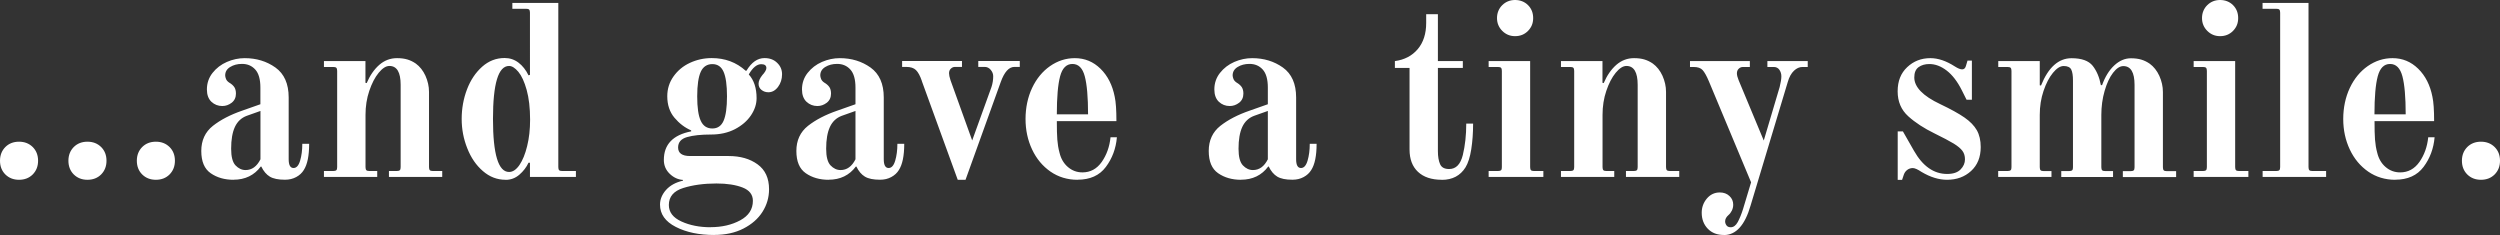 <?xml version="1.0" encoding="UTF-8"?>
<svg id="Layer_2" data-name="Layer 2" xmlns="http://www.w3.org/2000/svg" viewBox="0 0 365.03 34.31">
  <rect x="0" y="0" width="365.03" height="34.31" fill="#333333" stroke="none"/>
  <defs>
    <style>
      .cls-1 {
        fill: #fff;
      }
    </style>
  </defs>
  <g id="_レイヤー_1" data-name="レイヤー 1">
    <path class="cls-1" d="M2.78,26.25c-.81,0-1.47-.26-2-.78-.52-.52-.78-1.19-.78-2s.26-1.47.78-2c.52-.52,1.19-.78,2-.78s1.47.26,2,.78c.52.52.78,1.19.78,2s-.26,1.47-.78,2c-.52.52-1.19.78-2,.78h0ZM12.77,26.25c-.81,0-1.47-.26-2-.78-.52-.52-.78-1.19-.78-2s.26-1.47.78-2c.52-.52,1.19-.78,2-.78s1.47.26,2,.78c.52.52.78,1.19.78,2s-.26,1.47-.78,2c-.52.52-1.19.78-2,.78h0ZM22.76,26.25c-.81,0-1.47-.26-2-.78-.52-.52-.78-1.19-.78-2s.26-1.47.78-2c.52-.52,1.19-.78,2-.78s1.47.26,2,.78c.52.52.78,1.19.78,2s-.26,1.47-.78,2c-.52.52-1.19.78-2,.78h0ZM34.1,26.25c-1.31,0-2.42-.32-3.34-.96-.92-.64-1.37-1.72-1.37-3.25s.56-2.76,1.69-3.66c1.13-.89,2.56-1.63,4.3-2.23l2.64-.93v-2.43c0-1.21-.25-2.09-.75-2.64-.5-.55-1.14-.82-1.93-.82-.67,0-1.24.15-1.73.45-.49.3-.73.71-.73,1.23,0,.14.04.32.12.52.08.2.23.37.45.52.36.21.61.44.77.68.15.24.23.55.23.93,0,.57-.21,1.02-.62,1.34-.42.32-.87.48-1.37.48-.62,0-1.15-.21-1.59-.62-.44-.42-.66-1.02-.66-1.8,0-.9.27-1.71.82-2.41.55-.7,1.25-1.24,2.1-1.61.86-.37,1.72-.55,2.6-.55,1.71,0,3.21.46,4.49,1.37,1.28.92,1.93,2.37,1.93,4.37v9.02c0,.86.24,1.28.71,1.28.43,0,.75-.36.96-1.07.21-.71.32-1.53.32-2.46h1c0,1.74-.26,3.01-.78,3.82-.26.43-.63.77-1.11,1.03-.48.26-1.02.39-1.64.39-.98,0-1.71-.15-2.21-.45-.5-.3-.92-.79-1.25-1.48h-.07c-.95,1.28-2.28,1.93-3.99,1.93h0ZM35.85,24.83c.93,0,1.65-.52,2.18-1.57v-7.06l-2,.71c-.78.29-1.36.83-1.73,1.62-.37.8-.55,1.86-.55,3.19,0,1.17.21,1.97.64,2.43.43.45.92.68,1.46.68h0ZM47.3,24.97h1.36c.21,0,.36-.04.45-.12.08-.08.12-.23.12-.45v-14.05c0-.21-.04-.36-.12-.45-.08-.08-.23-.12-.45-.12h-1.36v-.86h6.06v3.17l.18.04c.48-1.12,1.09-2,1.84-2.66.75-.65,1.61-.98,2.59-.98.59,0,1.11.07,1.53.2.43.13.83.33,1.21.59.59.43,1.06,1.02,1.41,1.78.34.76.52,1.55.52,2.35v10.99c0,.21.04.36.12.45.08.08.23.12.45.12h1.36v.86h-7.78v-.86h1.14c.21,0,.36-.04.45-.12.08-.08.12-.23.12-.45v-12.02c0-1.83-.55-2.75-1.64-2.75-.5,0-1.02.33-1.57,1-.55.67-1,1.55-1.37,2.64-.37,1.09-.55,2.26-.55,3.5v7.63c0,.21.04.36.12.45.08.08.23.12.45.12h1.14v.86h-7.78v-.86ZM73.83,26.25c-1.24,0-2.34-.42-3.32-1.27-.98-.84-1.74-1.95-2.28-3.32-.55-1.37-.82-2.8-.82-4.3s.26-2.96.78-4.32c.52-1.36,1.26-2.45,2.21-3.3.95-.84,2.04-1.27,3.28-1.27.76,0,1.44.23,2.03.68.59.45,1.08,1.07,1.46,1.85l.21-.07V1.85c0-.21-.04-.36-.12-.45-.08-.08-.23-.12-.45-.12h-2V.43h6.71v23.97c0,.21.04.36.12.45.08.08.23.12.45.12h2v.86h-6.71v-2.07h-.21c-.31.67-.76,1.25-1.34,1.75-.58.5-1.25.75-2.02.75h0ZM74.33,25.11c.55,0,1.05-.34,1.52-1.02.46-.68.84-1.6,1.12-2.76.29-1.16.43-2.45.43-3.85,0-1.71-.17-3.16-.5-4.35-.33-1.19-.74-2.07-1.21-2.64-.48-.57-.93-.86-1.36-.86-1.57,0-2.35,2.58-2.35,7.74s.78,7.74,2.35,7.74h0ZM104.29,34.31c-2.21,0-4.08-.39-5.62-1.18-1.53-.78-2.3-1.87-2.3-3.25,0-.78.3-1.5.89-2.16.59-.65,1.41-1.1,2.46-1.34v-.11c-.71-.05-1.36-.34-1.93-.89-.57-.55-.86-1.22-.86-2.03,0-2.26,1.33-3.65,3.99-4.17v-.14c-.93-.4-1.74-1.02-2.44-1.85-.7-.83-1.05-1.88-1.05-3.14,0-1.07.3-2.03.91-2.89.61-.86,1.4-1.52,2.39-1.98.99-.46,2.05-.7,3.19-.7,1.95,0,3.6.62,4.96,1.85h.11c.74-1.24,1.62-1.85,2.64-1.85.76,0,1.38.23,1.85.7.48.46.71,1.02.71,1.66,0,.71-.2,1.33-.59,1.85-.39.52-.86.78-1.41.78-.38,0-.71-.11-1-.34-.29-.23-.43-.53-.43-.91s.19-.81.57-1.28c.14-.14.27-.31.39-.5.12-.19.18-.36.18-.5,0-.38-.25-.57-.75-.57-.64,0-1.25.5-1.82,1.5.76.83,1.14,1.99,1.14,3.46,0,.86-.27,1.69-.82,2.51-.55.82-1.33,1.49-2.34,2.02-1.01.52-2.17.78-3.48.78-1.45,0-2.62.12-3.5.37-.88.25-1.32.76-1.32,1.52,0,.83.58,1.25,1.75,1.25h5.64c1.69,0,3.09.4,4.21,1.21,1.12.81,1.68,2.02,1.68,3.64,0,1.19-.32,2.29-.96,3.3-.64,1.01-1.57,1.82-2.78,2.44-1.21.62-2.64.93-4.28.93h0ZM103.76,33.17c1.64,0,3.08-.33,4.32-1,1.24-.67,1.85-1.62,1.85-2.85,0-.9-.5-1.55-1.5-1.94-1-.39-2.27-.59-3.82-.59-1.83,0-3.45.22-4.85.66-1.4.44-2.1,1.27-2.1,2.48,0,1.05.61,1.85,1.84,2.41,1.22.56,2.65.84,4.26.84h0ZM104.01,18.76c.76,0,1.31-.37,1.64-1.12.33-.75.5-1.94.5-3.58s-.17-2.84-.5-3.58c-.33-.75-.88-1.12-1.64-1.12s-1.35.37-1.69,1.12c-.34.75-.52,1.94-.52,3.58s.17,2.84.52,3.58c.34.75.91,1.12,1.69,1.12h0ZM120.99,26.25c-1.31,0-2.42-.32-3.34-.96-.92-.64-1.37-1.72-1.37-3.25s.56-2.76,1.69-3.66c1.13-.89,2.56-1.63,4.3-2.23l2.64-.93v-2.43c0-1.21-.25-2.09-.75-2.64-.5-.55-1.14-.82-1.93-.82-.67,0-1.24.15-1.73.45-.49.3-.73.71-.73,1.23,0,.14.04.32.12.52.08.2.23.37.45.52.36.21.61.44.77.68.15.24.23.55.23.93,0,.57-.21,1.02-.62,1.34-.42.32-.87.48-1.37.48-.62,0-1.15-.21-1.59-.62-.44-.42-.66-1.02-.66-1.8,0-.9.27-1.71.82-2.41.55-.7,1.25-1.24,2.1-1.61.86-.37,1.72-.55,2.6-.55,1.71,0,3.21.46,4.49,1.37,1.28.92,1.93,2.37,1.93,4.37v9.02c0,.86.24,1.28.71,1.28.43,0,.75-.36.96-1.07.21-.71.32-1.53.32-2.46h1c0,1.74-.26,3.01-.78,3.82-.26.43-.63.77-1.11,1.03-.48.26-1.02.39-1.64.39-.98,0-1.71-.15-2.21-.45-.5-.3-.92-.79-1.25-1.48h-.07c-.95,1.28-2.28,1.93-3.99,1.93h0ZM122.73,24.83c.93,0,1.65-.52,2.18-1.57v-7.06l-2,.71c-.78.29-1.36.83-1.73,1.62-.37.8-.55,1.86-.55,3.19,0,1.17.21,1.97.64,2.43.43.45.92.68,1.46.68h0ZM134.61,11.84c-.26-.76-.55-1.3-.87-1.61-.32-.31-.79-.46-1.41-.46h-.61v-.86h8.74v.86h-1.03c-.21,0-.41.08-.59.25-.18.17-.27.39-.27.68,0,.24.07.57.21,1l3.17,8.81,2.82-7.81c.17-.52.25-1.05.25-1.57,0-.33-.12-.64-.36-.93-.24-.29-.54-.43-.89-.43h-.93v-.86h6.06v.86h-.78c-.81,0-1.47.74-2,2.21l-5.14,14.27h-1.14l-5.24-14.41ZM157.33,26.25c-1.47,0-2.79-.4-3.94-1.19-1.15-.8-2.05-1.87-2.69-3.23-.64-1.36-.96-2.84-.96-4.46s.32-3.17.96-4.53c.64-1.36,1.52-2.42,2.62-3.19,1.11-.77,2.31-1.16,3.62-1.16,1.45,0,2.7.52,3.75,1.55,1.05,1.03,1.74,2.4,2.07,4.08.17.76.25,1.95.25,3.57h-8.7c0,1.14.02,2.04.07,2.69.05.65.15,1.29.32,1.91.21.88.62,1.58,1.23,2.1.61.52,1.31.78,2.12.78,1.16,0,2.1-.51,2.82-1.53.71-1.02,1.14-2.22,1.28-3.6h.93c-.14,1.64-.68,3.09-1.61,4.33-.93,1.25-2.31,1.87-4.14,1.87h0ZM158.87,16.69c0-2.5-.16-4.35-.48-5.55-.32-1.2-.92-1.8-1.8-1.8s-1.48.6-1.8,1.8c-.32,1.2-.48,3.05-.48,5.55h4.57ZM181.2,26.25c-1.31,0-2.42-.32-3.34-.96-.92-.64-1.37-1.72-1.37-3.25s.56-2.76,1.69-3.66c1.13-.89,2.56-1.63,4.3-2.23l2.64-.93v-2.43c0-1.21-.25-2.09-.75-2.64-.5-.55-1.14-.82-1.93-.82-.67,0-1.24.15-1.73.45-.49.3-.73.71-.73,1.23,0,.14.04.32.12.52.08.2.23.37.45.52.36.21.61.44.77.68.15.24.23.55.23.93,0,.57-.21,1.02-.62,1.34-.42.32-.87.48-1.37.48-.62,0-1.15-.21-1.59-.62-.44-.42-.66-1.02-.66-1.8,0-.9.27-1.71.82-2.41.55-.7,1.25-1.24,2.1-1.61.86-.37,1.72-.55,2.6-.55,1.71,0,3.21.46,4.49,1.37,1.28.92,1.93,2.37,1.93,4.37v9.02c0,.86.24,1.28.71,1.28.43,0,.75-.36.96-1.07.21-.71.32-1.53.32-2.46h1c0,1.74-.26,3.01-.78,3.82-.26.43-.63.77-1.11,1.03-.48.26-1.02.39-1.64.39-.98,0-1.71-.15-2.21-.45-.5-.3-.92-.79-1.25-1.48h-.07c-.95,1.28-2.28,1.93-3.99,1.93h0ZM182.94,24.83c.93,0,1.65-.52,2.18-1.57v-7.06l-2,.71c-.78.29-1.36.83-1.73,1.62-.37.8-.55,1.86-.55,3.19,0,1.17.21,1.97.64,2.43.43.45.92.68,1.46.68h0ZM210.52,26.25c-1.5,0-2.66-.39-3.48-1.16-.82-.77-1.23-1.86-1.23-3.26v-11.91h-2.14v-1c1.4-.19,2.51-.77,3.34-1.75.82-.97,1.23-2.25,1.23-3.82v-1.28h1.71v6.85h3.64v1h-3.64v12.16c0,.78.11,1.42.32,1.89.21.48.65.71,1.32.71,1,0,1.66-.68,2-2.05.33-1.37.5-2.89.5-4.58h1c0,1.36-.09,2.6-.27,3.75-.18,1.14-.46,2.02-.84,2.64-.76,1.21-1.91,1.82-3.46,1.82h0ZM217.36,24.97h1.36c.21,0,.36-.04.45-.12s.12-.23.12-.45v-14.05c0-.21-.04-.36-.12-.45-.08-.08-.23-.12-.45-.12h-1.36v-.86h6.06v15.48c0,.21.04.36.12.45.08.08.23.12.45.12h1.36v.86h-7.99v-.86ZM221.22,5.28c-.74,0-1.36-.26-1.87-.77-.51-.51-.77-1.14-.77-1.87s.26-1.39.77-1.89c.51-.5,1.14-.75,1.87-.75s1.39.25,1.89.75c.5.5.75,1.13.75,1.89s-.25,1.36-.75,1.87c-.5.51-1.13.77-1.89.77h0ZM227.92,24.97h1.36c.21,0,.36-.04.45-.12.08-.08.12-.23.12-.45v-14.05c0-.21-.04-.36-.12-.45-.08-.08-.23-.12-.45-.12h-1.36v-.86h6.06v3.17l.18.04c.48-1.12,1.09-2,1.84-2.66.75-.65,1.61-.98,2.59-.98.59,0,1.11.07,1.53.2.43.13.83.33,1.21.59.59.43,1.06,1.02,1.41,1.78.34.76.52,1.55.52,2.35v10.99c0,.21.04.36.12.45.08.08.23.12.45.12h1.36v.86h-7.78v-.86h1.14c.21,0,.36-.04.45-.12.08-.08.12-.23.12-.45v-12.02c0-1.83-.55-2.75-1.64-2.75-.5,0-1.02.33-1.57,1-.55.67-1,1.55-1.37,2.64-.37,1.09-.55,2.26-.55,3.5v7.63c0,.21.04.36.12.45.08.08.23.12.45.12h1.14v.86h-7.78v-.86ZM251.71,34.31c-.98,0-1.76-.3-2.35-.91-.59-.61-.89-1.39-.89-2.34,0-.78.25-1.47.75-2.07.5-.59,1.13-.89,1.89-.89.57,0,1.04.17,1.41.52.37.34.55.77.55,1.27,0,.31-.07.59-.2.86-.13.26-.29.48-.48.64-.33.29-.5.59-.5.93,0,.21.07.41.2.59.13.18.34.27.62.27.4,0,.74-.25,1.02-.75.27-.5.53-1.13.77-1.89l1.18-3.92-6.17-14.77c-.33-.78-.64-1.33-.91-1.62-.27-.3-.71-.45-1.3-.45h-.54v-.86h8.74v.86h-1.03c-.21,0-.41.08-.59.25-.18.17-.27.39-.27.68,0,.26.08.59.25,1l3.67,8.81,2.32-7.81c.17-.67.25-1.19.25-1.57,0-.36-.1-.67-.29-.95-.19-.27-.46-.41-.82-.41h-.93v-.86h5.89v.86h-.78c-.43,0-.84.18-1.23.55-.39.37-.7.92-.91,1.66l-5.42,18.01c-.83,2.88-2.13,4.32-3.89,4.32h0ZM277.07,19.19h.78l1.61,2.82c1.28,2.26,2.9,3.39,4.85,3.39.88,0,1.53-.22,1.96-.66.43-.44.64-.93.64-1.48,0-.48-.12-.89-.37-1.23-.25-.34-.68-.7-1.28-1.07-.61-.37-1.54-.86-2.8-1.48-1.52-.74-2.8-1.57-3.83-2.5-1.03-.93-1.55-2.14-1.55-3.64s.46-2.65,1.39-3.53c.93-.88,2.06-1.32,3.39-1.32,1.12,0,2.31.4,3.57,1.21.45.29.81.43,1.07.43.29,0,.48-.19.57-.57l.21-.71h.64v5.71h-.78l-.68-1.36c-.64-1.28-1.38-2.25-2.21-2.89-.83-.64-1.68-.96-2.53-.96-.64,0-1.17.15-1.59.46-.42.31-.62.81-.62,1.5,0,1.4,1.26,2.7,3.78,3.89,1.55.74,2.73,1.39,3.55,1.96.82.57,1.42,1.19,1.8,1.85.38.67.57,1.49.57,2.46,0,1.47-.47,2.64-1.41,3.5-.94.86-2.11,1.28-3.51,1.28-1.19,0-2.43-.38-3.71-1.14-.57-.38-1-.57-1.28-.57-.31,0-.58.09-.82.27-.24.18-.4.41-.5.7l-.25.75h-.64v-7.06ZM291.77,24.97h1.36c.21,0,.36-.04.45-.12s.12-.23.12-.45v-14.05c0-.21-.04-.36-.12-.45-.08-.08-.23-.12-.45-.12h-1.36v-.86h6.06v3.53l.18.04c1.07-2.66,2.56-3.99,4.46-3.99,1.47,0,2.5.37,3.09,1.11.58.74.98,1.68,1.19,2.82h.18c.43-1.21,1.02-2.17,1.77-2.87.75-.7,1.56-1.05,2.44-1.05.59,0,1.11.07,1.53.2.43.13.83.33,1.21.59.59.43,1.06,1.02,1.41,1.78.34.76.52,1.55.52,2.35v10.99c0,.21.04.36.12.45.08.08.23.12.45.12h1.36v.86h-7.78v-.86h1.14c.21,0,.36-.04.45-.12.08-.08.12-.23.12-.45v-12.02c0-1.83-.55-2.75-1.64-2.75-.5,0-1,.33-1.5.98-.5.65-.91,1.53-1.23,2.64s-.48,2.28-.48,3.51v7.63c0,.21.04.36.12.45.08.08.23.12.45.12h1.14v.86h-7.56v-.86h1.14c.21,0,.36-.04.45-.12s.12-.23.12-.45v-12.66c0-.71-.08-1.24-.25-1.59-.17-.34-.54-.52-1.11-.52-.5,0-1.02.33-1.57,1-.55.67-1,1.55-1.37,2.64-.37,1.09-.55,2.26-.55,3.5v7.63c0,.21.04.36.12.45.08.08.23.12.45.12h1.14v.86h-7.78v-.86ZM320.3,24.97h1.36c.21,0,.36-.04.45-.12.08-.08.12-.23.12-.45v-14.05c0-.21-.04-.36-.12-.45-.08-.08-.23-.12-.45-.12h-1.36v-.86h6.06v15.48c0,.21.04.36.12.45.08.08.23.12.45.12h1.36v.86h-7.99v-.86ZM324.16,5.28c-.74,0-1.36-.26-1.87-.77-.51-.51-.77-1.14-.77-1.87s.26-1.39.77-1.89c.51-.5,1.14-.75,1.87-.75s1.39.25,1.89.75c.5.5.75,1.13.75,1.89s-.25,1.36-.75,1.87c-.5.51-1.13.77-1.89.77h0ZM330.36,24.97h2c.21,0,.36-.04.45-.12.08-.08.12-.23.12-.45V1.85c0-.21-.04-.36-.12-.45-.08-.08-.23-.12-.45-.12h-2V.43h6.71v23.97c0,.21.04.36.12.45.08.08.23.12.45.12h2v.86h-9.27v-.86ZM349.73,26.25c-1.47,0-2.79-.4-3.94-1.19-1.15-.8-2.05-1.87-2.69-3.23-.64-1.36-.96-2.84-.96-4.46s.32-3.17.96-4.53c.64-1.36,1.52-2.42,2.62-3.19,1.11-.77,2.31-1.16,3.62-1.16,1.45,0,2.7.52,3.75,1.55,1.05,1.03,1.74,2.4,2.07,4.08.17.76.25,1.95.25,3.57h-8.7c0,1.14.02,2.04.07,2.69.05.65.15,1.29.32,1.91.21.88.62,1.58,1.23,2.1.61.52,1.31.78,2.12.78,1.16,0,2.1-.51,2.82-1.53.71-1.02,1.14-2.22,1.28-3.6h.93c-.14,1.64-.68,3.09-1.61,4.33s-2.31,1.87-4.14,1.87h0ZM351.26,16.69c0-2.5-.16-4.35-.48-5.55-.32-1.2-.92-1.8-1.8-1.8s-1.48.6-1.8,1.8c-.32,1.2-.48,3.05-.48,5.55h4.57ZM362.25,26.25c-.81,0-1.47-.26-2-.78-.52-.52-.78-1.19-.78-2s.26-1.47.78-2c.52-.52,1.19-.78,2-.78s1.47.26,2,.78c.52.52.78,1.19.78,2s-.26,1.47-.78,2c-.52.52-1.19.78-2,.78h0Z"/>
  </g>
</svg>